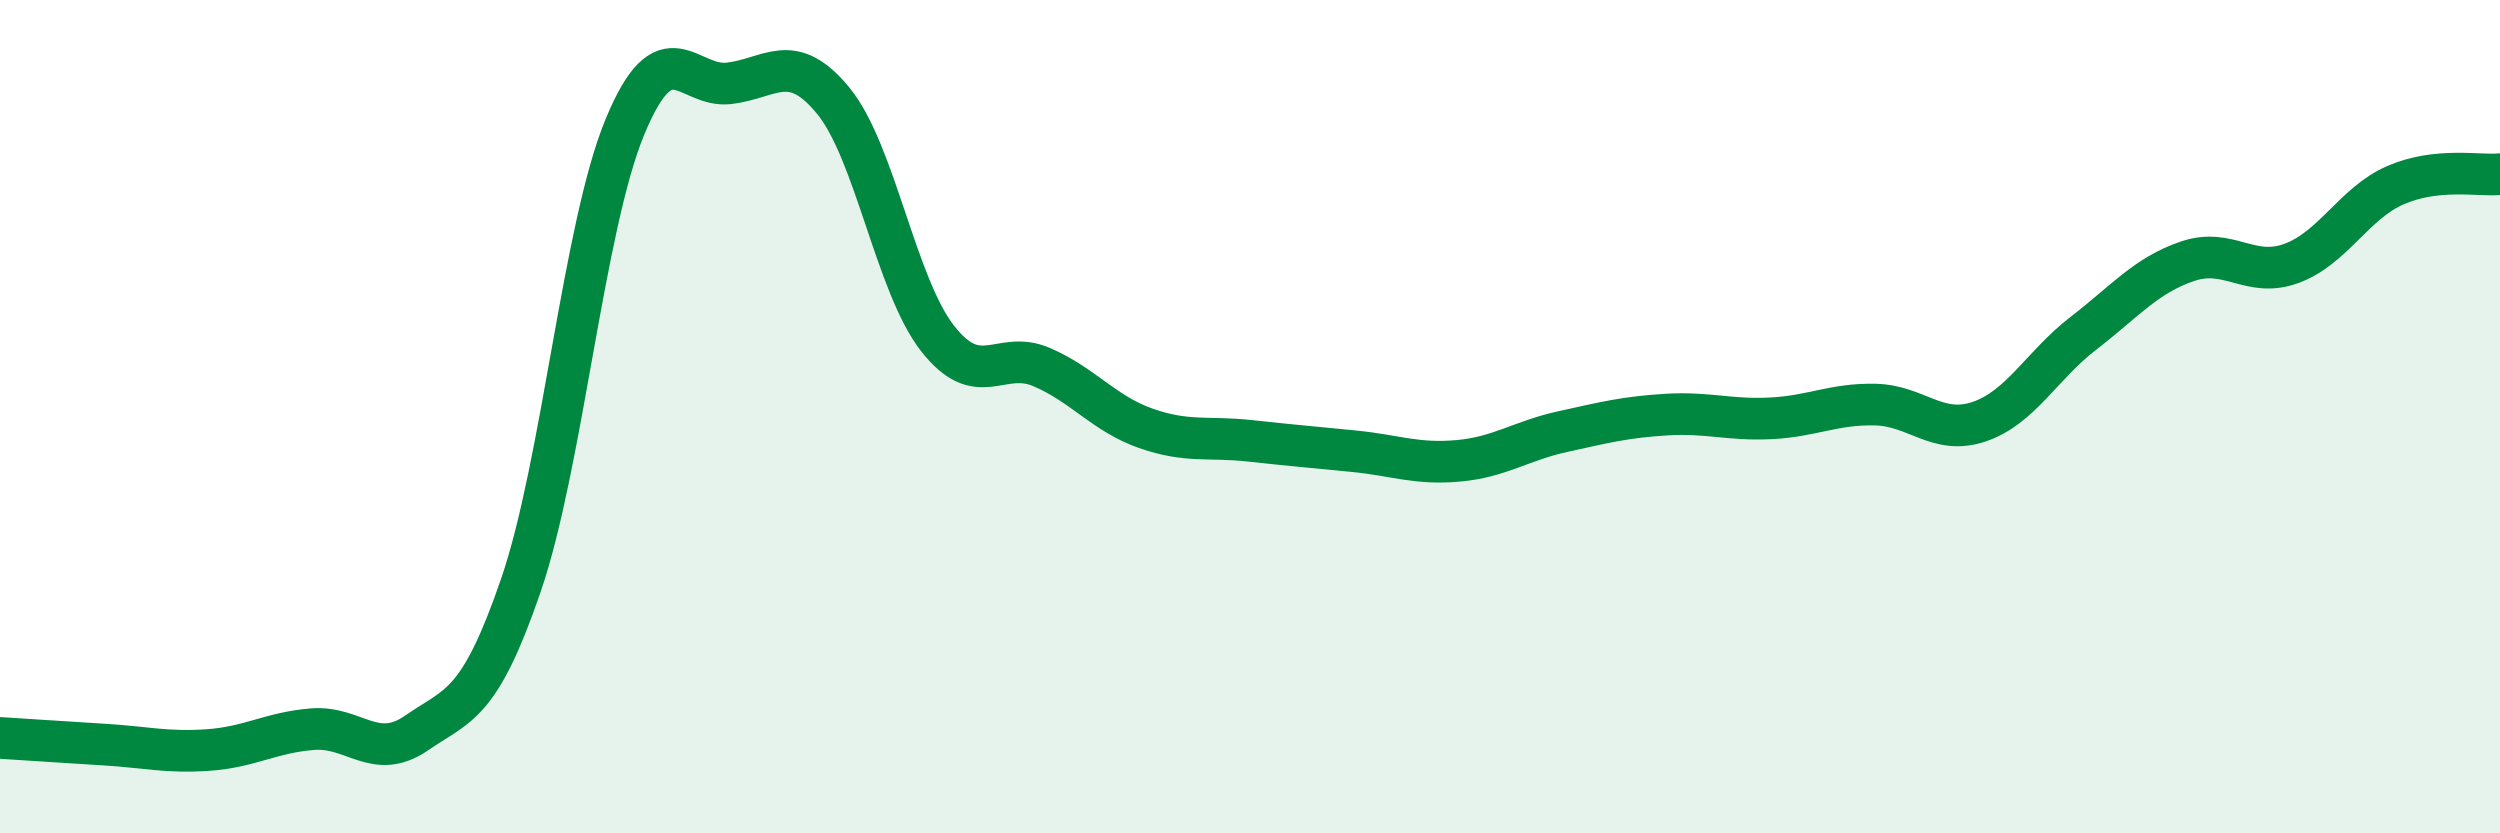 
    <svg width="60" height="20" viewBox="0 0 60 20" xmlns="http://www.w3.org/2000/svg">
      <path
        d="M 0,17.71 C 0.5,17.74 1.5,17.81 2.5,17.87 C 3.5,17.93 4,18.07 5,18 C 6,17.93 6.5,17.58 7.5,17.5 C 8.5,17.42 9,18.28 10,17.59 C 11,16.9 11.5,16.96 12.5,14.05 C 13.5,11.14 14,5.45 15,3.04 C 16,0.63 16.5,2.12 17.5,2 C 18.5,1.88 19,1.2 20,2.42 C 21,3.64 21.5,6.84 22.5,8.12 C 23.5,9.4 24,8.38 25,8.81 C 26,9.24 26.5,9.93 27.5,10.28 C 28.5,10.63 29,10.47 30,10.58 C 31,10.69 31.5,10.73 32.5,10.83 C 33.5,10.93 34,11.15 35,11.06 C 36,10.97 36.5,10.58 37.5,10.36 C 38.5,10.14 39,10.01 40,9.95 C 41,9.89 41.5,10.09 42.5,10.04 C 43.5,9.99 44,9.69 45,9.71 C 46,9.73 46.5,10.46 47.5,10.12 C 48.5,9.78 49,8.77 50,8 C 51,7.23 51.5,6.61 52.5,6.27 C 53.5,5.93 54,6.69 55,6.32 C 56,5.95 56.5,4.87 57.5,4.44 C 58.5,4.01 59.5,4.23 60,4.18L60 20L0 20Z"
        fill="#008740"
        opacity="0.1"
        stroke-linecap="round"
        stroke-linejoin="round"
      />
      <path
        d="M 0,17.71 C 0.5,17.74 1.5,17.81 2.5,17.87 C 3.5,17.93 4,18.07 5,18 C 6,17.93 6.5,17.58 7.5,17.5 C 8.5,17.42 9,18.28 10,17.59 C 11,16.9 11.5,16.96 12.5,14.05 C 13.5,11.14 14,5.45 15,3.04 C 16,0.63 16.5,2.12 17.5,2 C 18.5,1.88 19,1.2 20,2.42 C 21,3.64 21.5,6.84 22.5,8.12 C 23.5,9.4 24,8.38 25,8.81 C 26,9.24 26.5,9.93 27.5,10.28 C 28.5,10.63 29,10.47 30,10.58 C 31,10.69 31.5,10.73 32.5,10.83 C 33.5,10.93 34,11.15 35,11.06 C 36,10.97 36.5,10.58 37.5,10.36 C 38.5,10.14 39,10.01 40,9.95 C 41,9.89 41.5,10.09 42.5,10.04 C 43.5,9.99 44,9.69 45,9.71 C 46,9.73 46.5,10.46 47.5,10.12 C 48.5,9.78 49,8.77 50,8 C 51,7.23 51.5,6.61 52.5,6.27 C 53.5,5.93 54,6.69 55,6.32 C 56,5.95 56.5,4.87 57.5,4.44 C 58.5,4.01 59.5,4.23 60,4.18"
        stroke="#008740"
        stroke-width="1"
        fill="none"
        stroke-linecap="round"
        stroke-linejoin="round"
      />
    </svg>
  